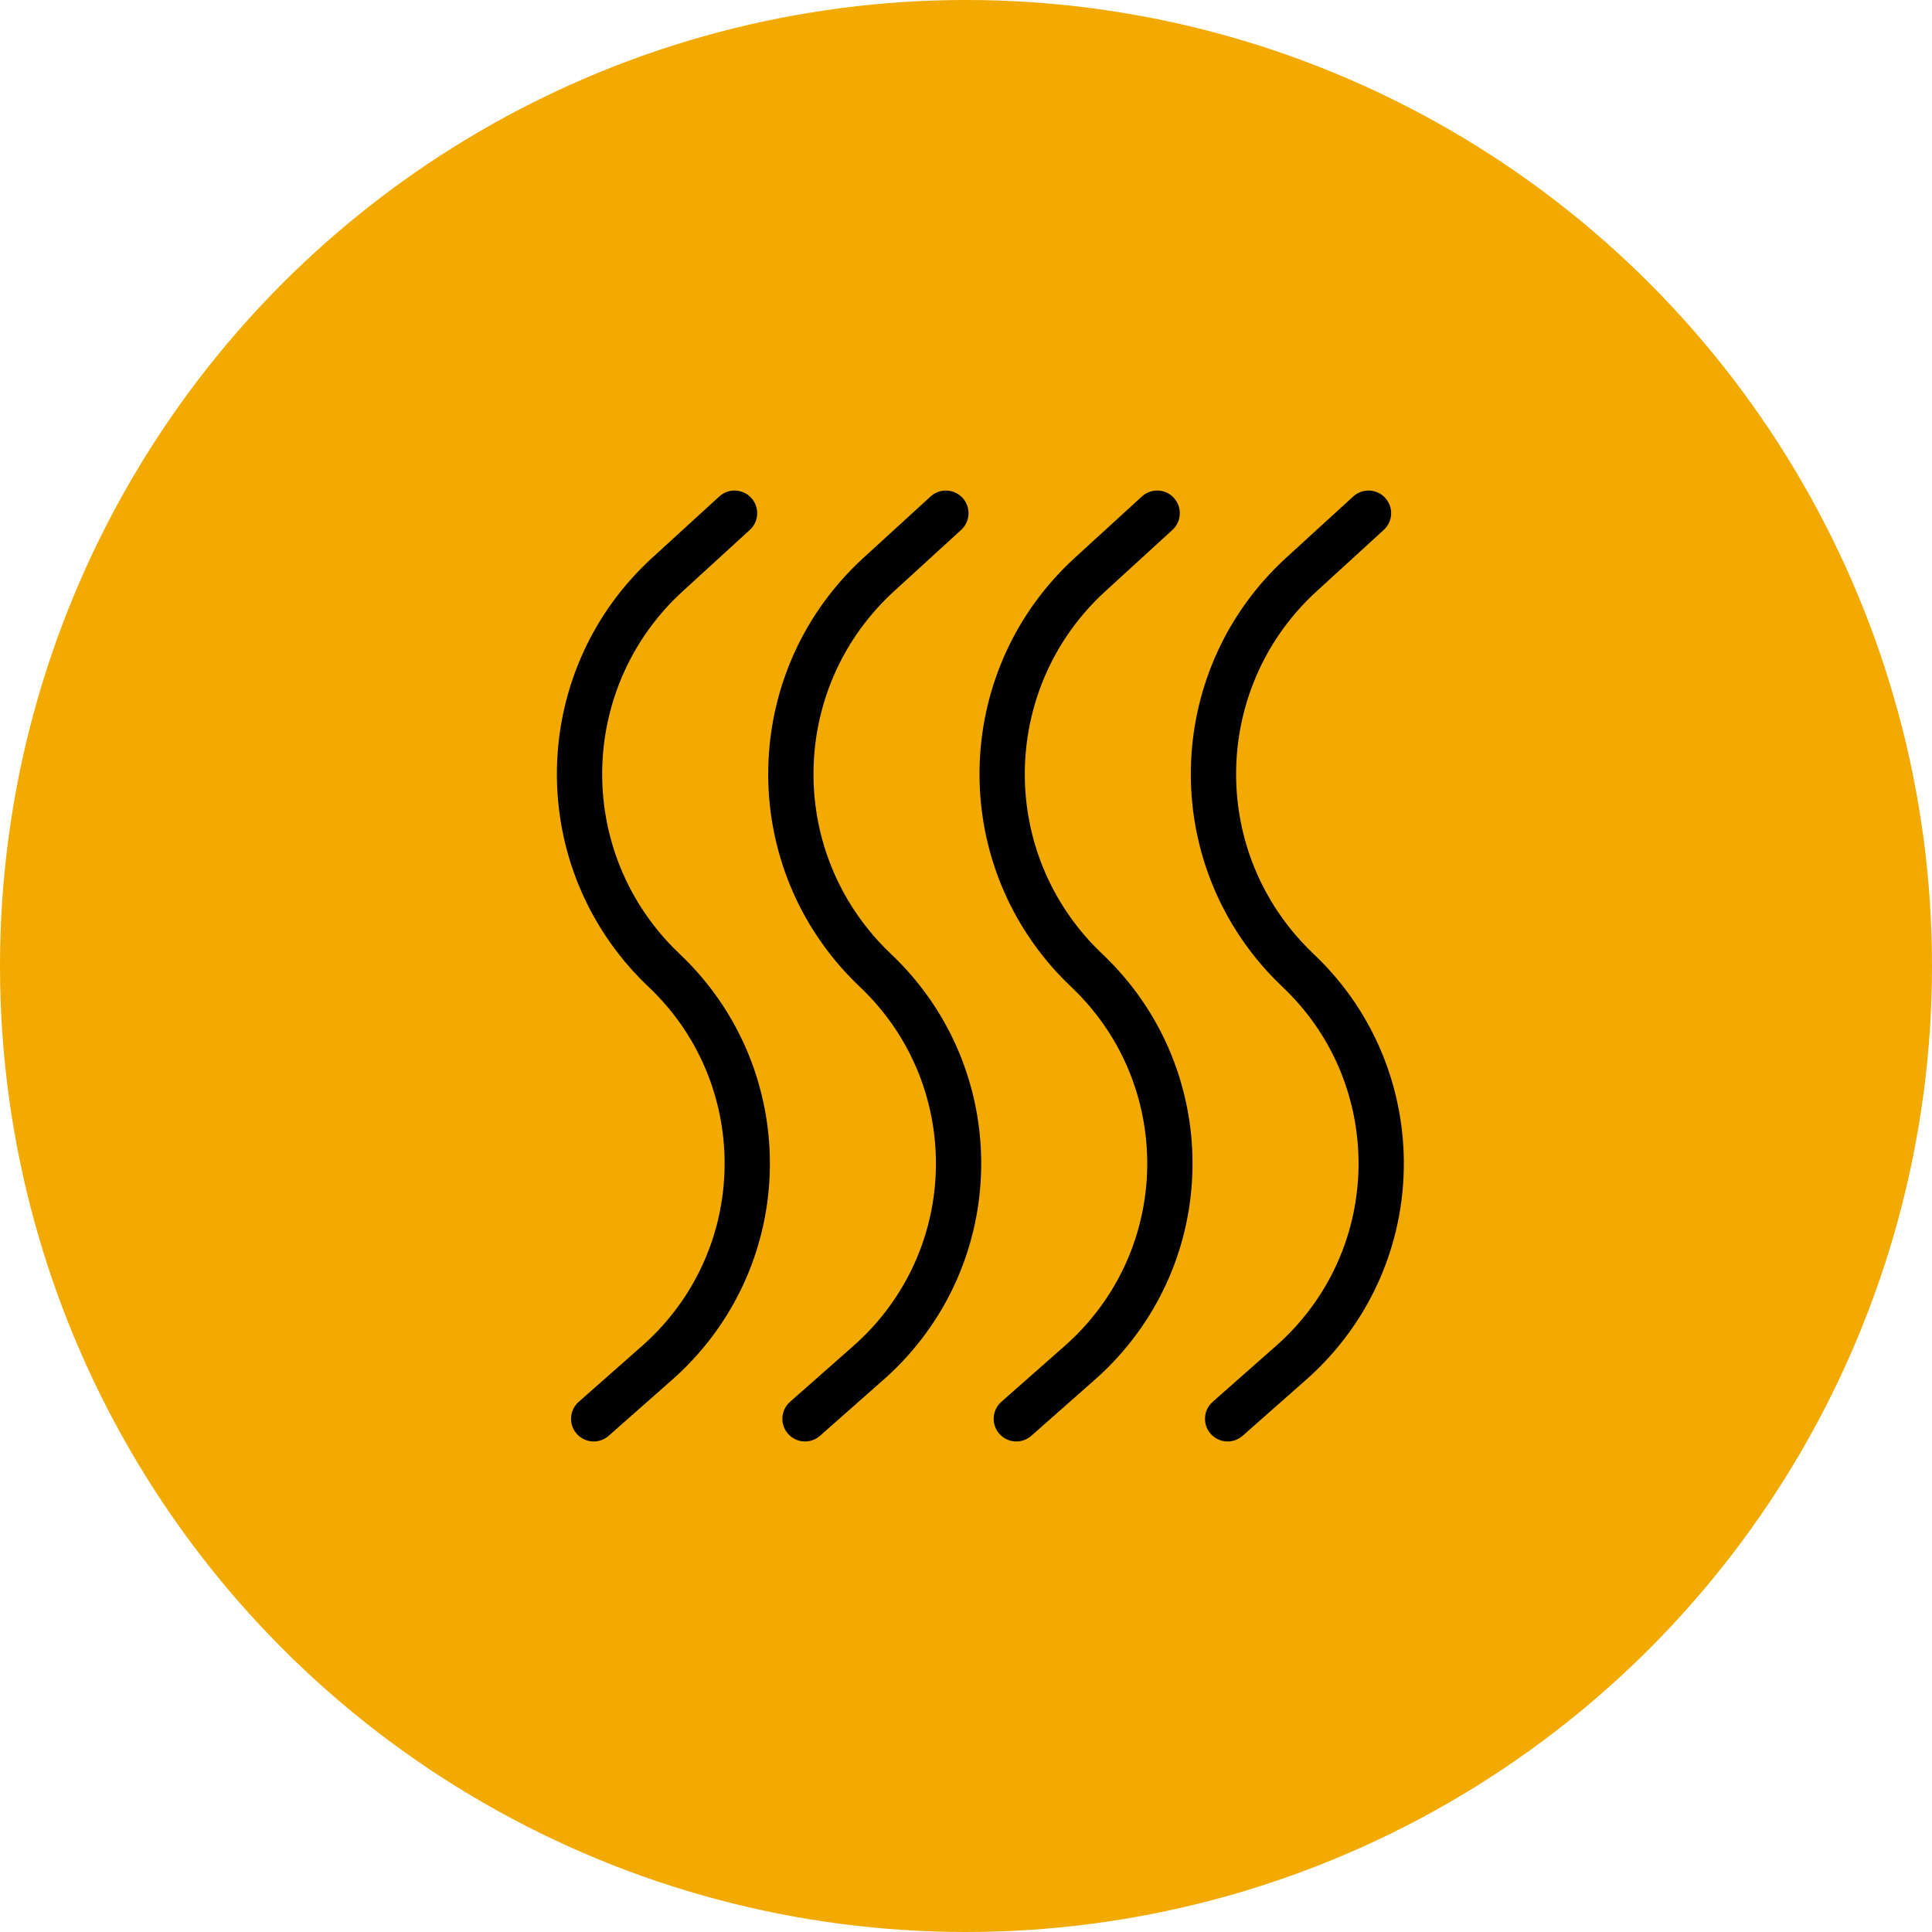 <?xml version="1.0" encoding="UTF-8"?> <svg xmlns="http://www.w3.org/2000/svg" xmlns:xlink="http://www.w3.org/1999/xlink" width="64px" height="64px" viewBox="0 0 64 64" version="1.1"><title>icon-fjarrvarme.svg</title><g id="icon-fjarrvarme.svg" stroke="none" stroke-width="1" fill="none" fill-rule="evenodd"><circle id="Oval-orange" fill="#F2A900" cx="32" cy="32" r="32"></circle><path d="M24.333,17 L22.111,19.031 C18.461,22.367 18.206,28.03 21.542,31.681 C21.689,31.842 21.842,31.997 22,32.147 L22,32.147 L22,32.147 C25.531,35.485 25.687,41.054 22.349,44.585 C22.167,44.778 21.976,44.962 21.777,45.138 L19.667,47 L19.667,47" id="path1" stroke="#000000" stroke-width="1.5" stroke-linecap="round"></path><path d="M38.333,17 L36.111,19.031 C32.461,22.367 32.206,28.03 35.542,31.681 C35.689,31.842 35.842,31.997 36,32.147 L36,32.147 L36,32.147 C39.531,35.485 39.687,41.054 36.349,44.585 C36.167,44.778 35.976,44.962 35.777,45.138 L33.667,47 L33.667,47" id="path3" stroke="#000000" stroke-width="1.5" stroke-linecap="round"></path><path d="M45.333,17 L43.111,19.031 C39.461,22.367 39.206,28.03 42.542,31.681 C42.689,31.842 42.842,31.997 43,32.147 L43,32.147 L43,32.147 C46.531,35.485 46.687,41.054 43.349,44.585 C43.167,44.778 42.976,44.962 42.777,45.138 L40.667,47 L40.667,47" id="path3-copy-2" stroke="#000000" stroke-width="1.5" stroke-linecap="round"></path><path d="M31.333,17 L29.111,19.031 C25.461,22.367 25.206,28.03 28.542,31.681 C28.689,31.842 28.842,31.997 29,32.147 L29,32.147 L29,32.147 C32.531,35.485 32.687,41.054 29.349,44.585 C29.167,44.778 28.976,44.962 28.777,45.138 L26.667,47 L26.667,47" id="path3-copy" stroke="#000000" stroke-width="1.5" stroke-linecap="round"></path></g></svg> 